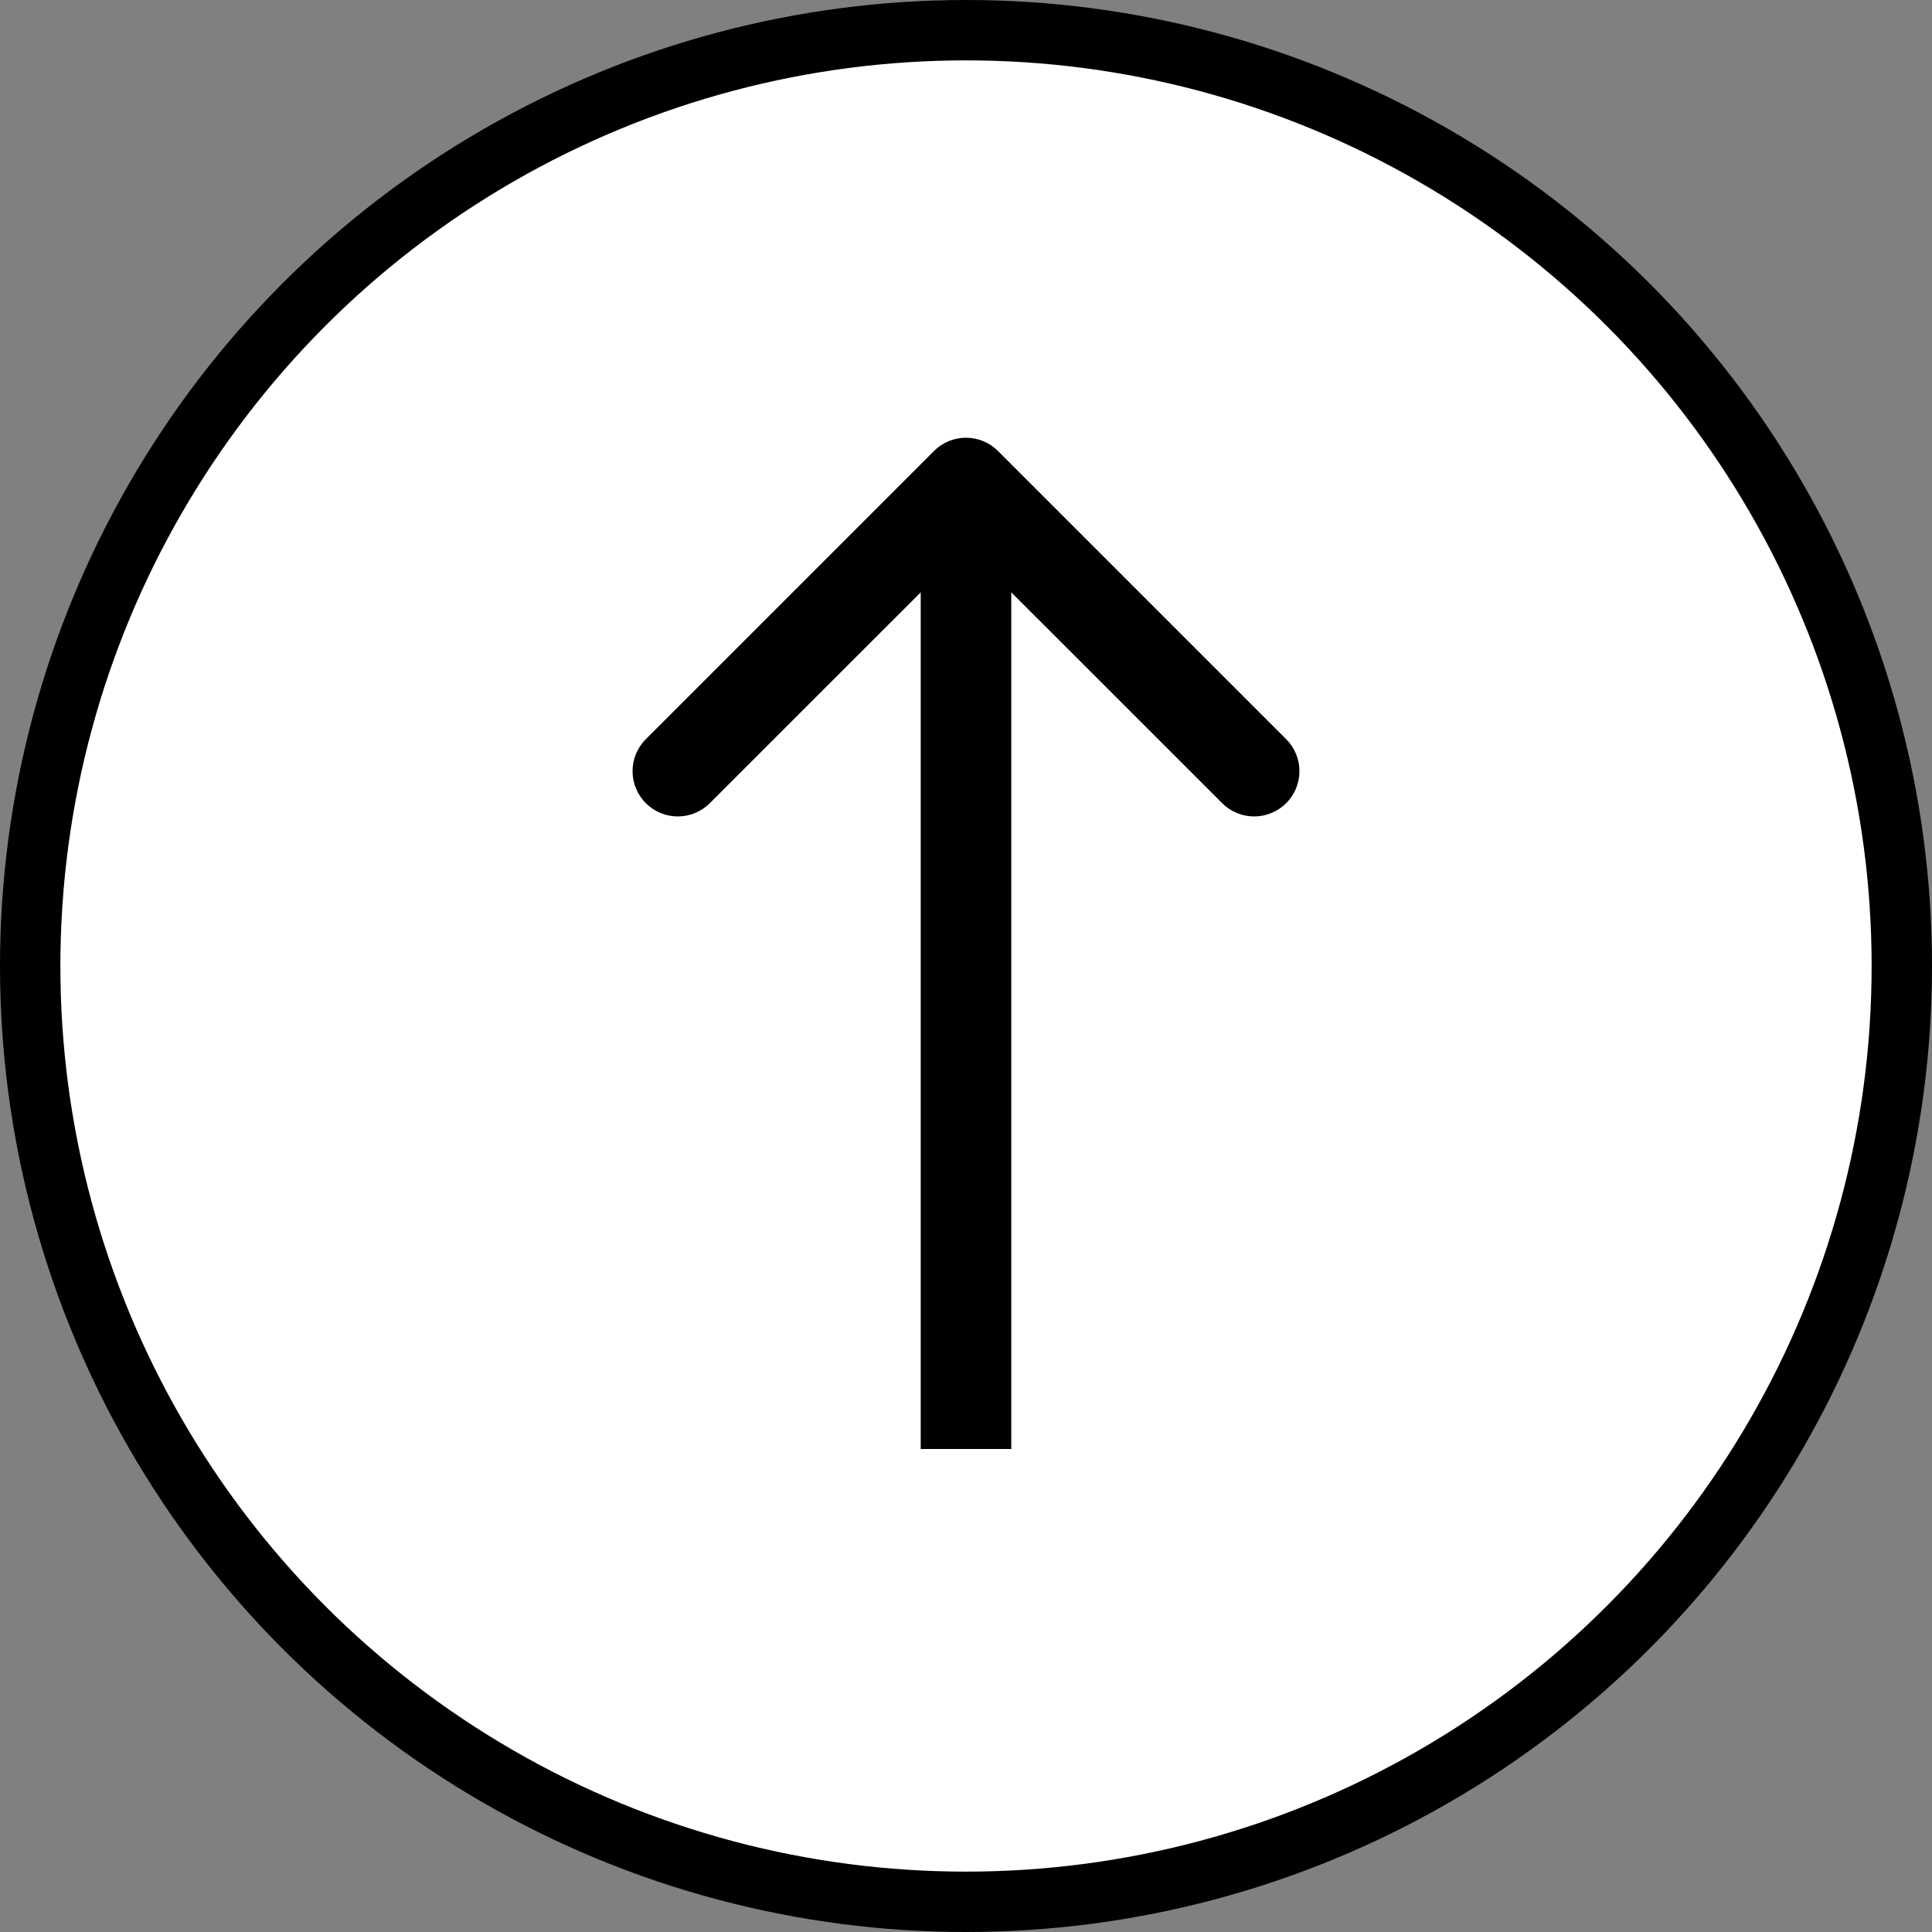 <svg width="32" height="32" viewBox="0 0 32 32" fill="none" xmlns="http://www.w3.org/2000/svg"><rect x="0" y="0" width="32" height="32" fill="#808080" stroke="none"/><circle cx="16" cy="16" r="15.5" fill="white" stroke="black"/><path d="M16.53 7.47C16.237 7.177 15.763 7.177 15.47 7.47L10.697 12.243C10.404 12.536 10.404 13.01 10.697 13.303C10.99 13.596 11.464 13.596 11.757 13.303L16 9.061L20.243 13.303C20.535 13.596 21.01 13.596 21.303 13.303C21.596 13.01 21.596 12.536 21.303 12.243L16.53 7.47ZM16.75 24L16.75 8H15.25L15.25 24H16.75Z" fill="black"/></svg>